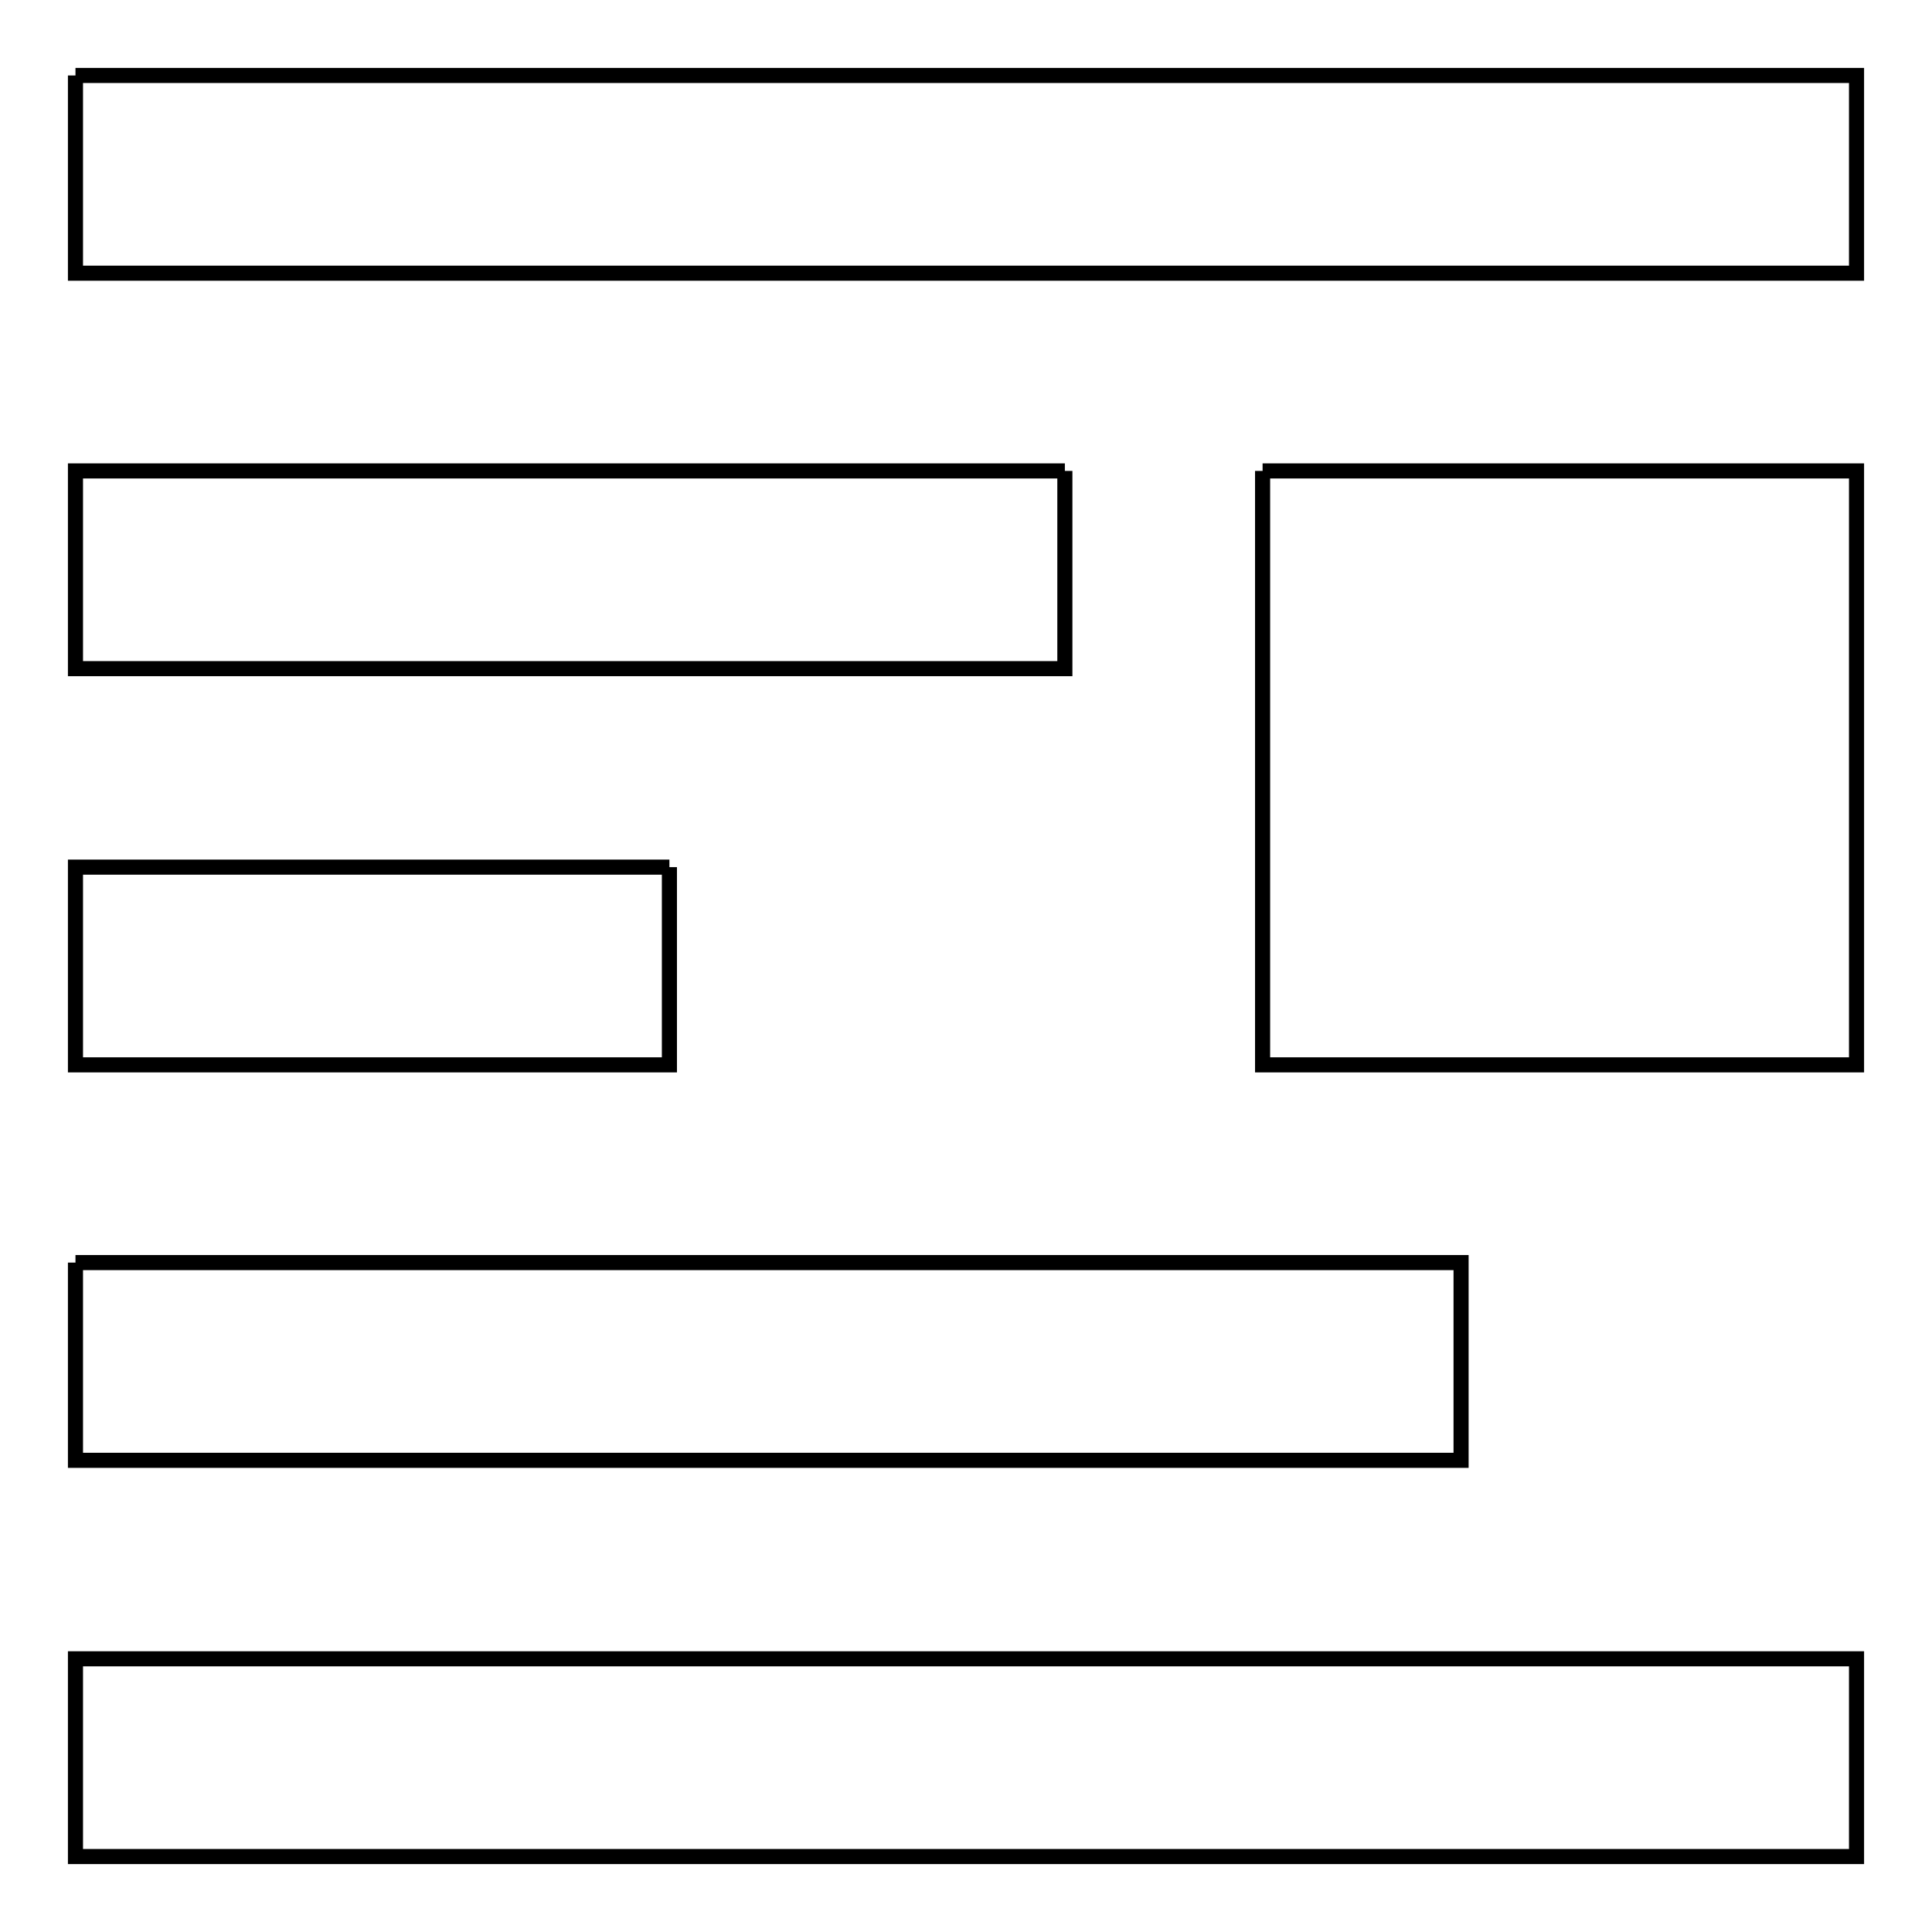 <?xml version="1.0" encoding="utf-8"?>
<!-- Svg Vector Icons : http://www.onlinewebfonts.com/icon -->
<!DOCTYPE svg PUBLIC "-//W3C//DTD SVG 1.1//EN" "http://www.w3.org/Graphics/SVG/1.1/DTD/svg11.dtd">
<svg version="1.1" xmlns="http://www.w3.org/2000/svg" xmlns:xlink="http://www.w3.org/1999/xlink" x="0px" y="0px" viewBox="0 0 256 256" enable-background="new 0 0 256 256" xml:space="preserve">
<g> <path stroke-width="2" fill-opacity="0" stroke="#000000"  d="M167.3,62.4H246v78.7h-78.7V62.4 M10,10h236v26.2H10V10 M141.1,62.4v26.2H10V62.4H141.1 M88.7,114.9v26.2 H10v-26.2H88.7 M10,167.3h183.6v26.2H10V167.3 M10,219.8h236V246H10V219.8z"/></g>
</svg>